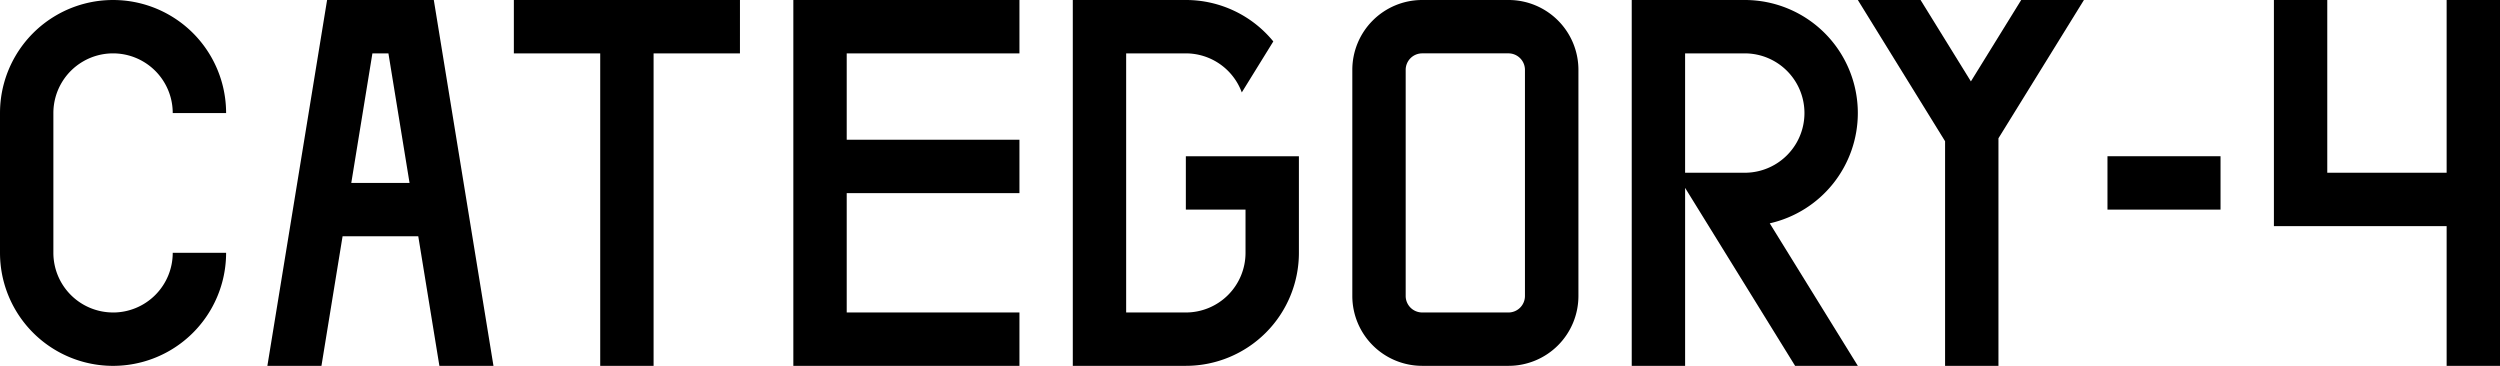 <svg id="グループ_372" data-name="グループ 372" xmlns="http://www.w3.org/2000/svg" xmlns:xlink="http://www.w3.org/1999/xlink" width="182.945" height="26.771" viewBox="0 0 182.945 26.771">
  <defs>
    <clipPath id="clip-path">
      <rect id="長方形_189" data-name="長方形 189" width="182.945" height="26.771" fill="none"/>
    </clipPath>
  </defs>
  <path id="パス_1514" data-name="パス 1514" d="M325.011,0V12.64h-8.735V0h-3.905V16.546h12.64V26.771h3.905V0Z" transform="translate(-145.971 0)"/>
  <path id="パス_1515" data-name="パス 1515" d="M44.416,3.906h1.172l1.546,9.48H42.87ZM41.1,0,36.73,26.771h3.957l1.546-9.48h5.539l1.546,9.48h3.957L48.909,0Z" transform="translate(-17.164 0)"/>
  <path id="パス_1516" data-name="パス 1516" d="M108.982,0V26.771h16.546V22.866h-12.64V14.131h12.64V10.225h-12.64V3.906h12.64V0Z" transform="translate(-50.927 0)"/>
  <g id="グループ_371" data-name="グループ 371" transform="translate(0 0)">
    <g id="グループ_370" data-name="グループ 370" clip-path="url(#clip-path)">
      <path id="パス_1517" data-name="パス 1517" d="M8.273,22.866A4.367,4.367,0,0,1,3.906,18.5V8.273a4.367,4.367,0,0,1,8.734,0h3.906A8.273,8.273,0,0,0,0,8.273V18.5a8.273,8.273,0,1,0,16.546,0H12.64a4.367,4.367,0,0,1-4.367,4.368" transform="translate(0 0)"/>
      <path id="パス_1518" data-name="パス 1518" d="M155.645,11.433v3.906h4.367V18.5a4.367,4.367,0,0,1-4.367,4.367h-4.368V3.906h4.368a4.364,4.364,0,0,1,4.094,2.857l2.306-3.731A8.256,8.256,0,0,0,155.645,0h-8.273V26.771h8.273a8.273,8.273,0,0,0,8.273-8.273V11.433Z" transform="translate(-68.867 0)"/>
      <path id="パス_1519" data-name="パス 1519" d="M87.136,0H70.59V3.906h6.32V26.771h3.905V3.906h6.32Z" transform="translate(-32.987 0)"/>
      <path id="パス_1520" data-name="パス 1520" d="M240.7,8.273A8.273,8.273,0,0,0,232.428,0h-8.273V26.771h3.906V13.748l8.049,13.023H240.7l-6.445-10.428a8.276,8.276,0,0,0,6.445-8.07m-8.273-4.367a4.367,4.367,0,0,1,0,8.735h-4.367V3.906Z" transform="translate(-104.748 0)"/>
      <path id="パス_1521" data-name="パス 1521" d="M271.761,0H267.17l-3.681,5.957L259.807,0h-4.591L261.6,10.334V26.771h3.906V10.118Z" transform="translate(-119.263 0)"/>
      <path id="パス_1522" data-name="パス 1522" d="M197.2,0h-6.32a5.113,5.113,0,0,0-5.113,5.112V21.659a5.113,5.113,0,0,0,5.113,5.112h6.32a5.113,5.113,0,0,0,5.113-5.112V5.113A5.112,5.112,0,0,0,197.2,0m0,22.866h-6.32a1.208,1.208,0,0,1-1.208-1.208V5.113a1.208,1.208,0,0,1,1.208-1.208h6.32A1.208,1.208,0,0,1,198.4,5.113V21.659a1.208,1.208,0,0,1-1.208,1.208" transform="translate(-86.807 0)"/>
      <rect id="長方形_188" data-name="長方形 188" width="8.273" height="3.906" transform="translate(154.221 11.433)"/>
    </g>
  </g>
</svg>
